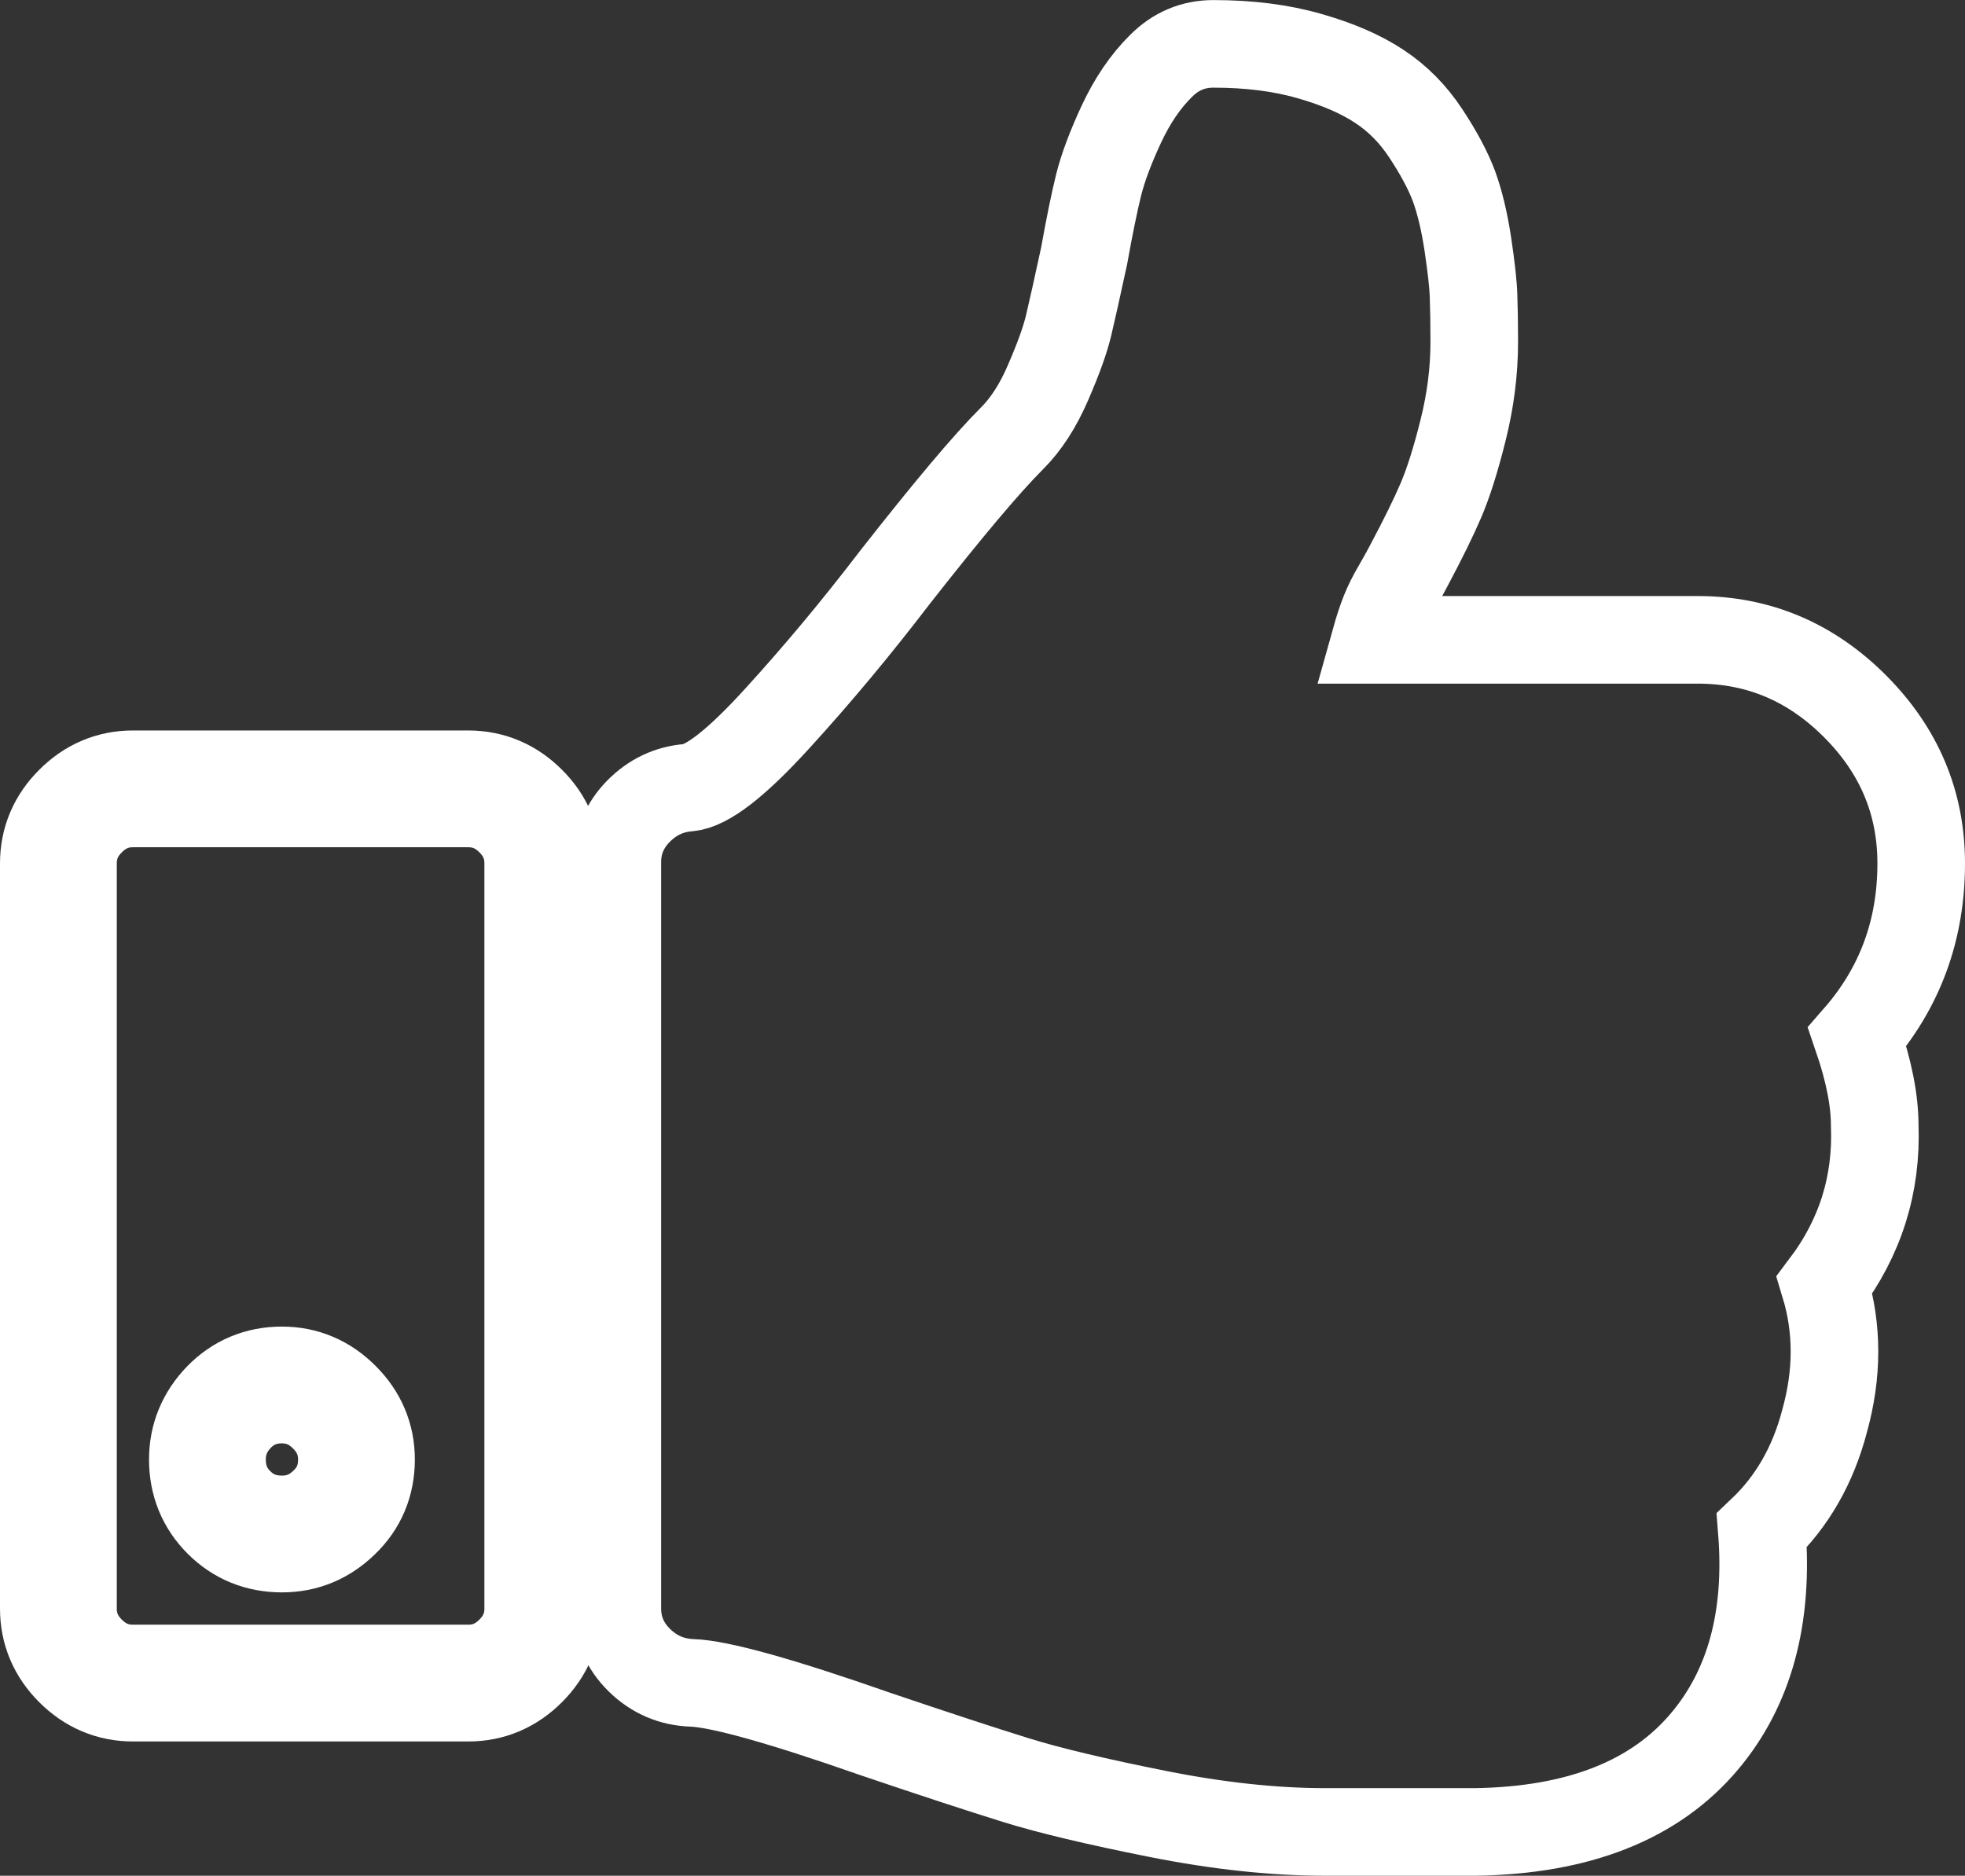 <?xml version="1.0" encoding="utf-8"?>
<!-- Generator: Adobe Illustrator 17.0.0, SVG Export Plug-In . SVG Version: 6.00 Build 0)  -->
<!DOCTYPE svg PUBLIC "-//W3C//DTD SVG 1.1//EN" "http://www.w3.org/Graphics/SVG/1.1/DTD/svg11.dtd">
<svg version="1.1" id="Capa_1" xmlns="http://www.w3.org/2000/svg" xmlns:xlink="http://www.w3.org/1999/xlink" x="0px" y="0px"
	 width="27.861px" height="26.598px" viewBox="0 0 27.861 26.598" enable-background="new 0 0 27.861 26.598" xml:space="preserve">
<rect x="0" y="0" width="27.861" height="26.598" fill="#333333" stroke="none"/>
<g>
	<path fill="none" stroke="#FFFFFF" stroke-width="1.242" stroke-miterlimit="10" d="M26.333,14.703
		c0.605-0.694,0.907-1.513,0.907-2.46c0-0.86-0.313-1.602-0.939-2.229c-0.627-0.628-1.37-0.941-2.228-0.941H19.5
		c0.043-0.154,0.087-0.286,0.131-0.397c0.044-0.11,0.104-0.231,0.182-0.362c0.076-0.132,0.131-0.232,0.164-0.297
		c0.199-0.374,0.351-0.683,0.454-0.924c0.104-0.243,0.209-0.573,0.313-0.991c0.105-0.418,0.159-0.836,0.159-1.255
		c0-0.264-0.004-0.478-0.01-0.643c-0.004-0.165-0.032-0.413-0.081-0.742c-0.05-0.331-0.117-0.605-0.198-0.826
		c-0.084-0.221-0.215-0.468-0.397-0.743c-0.181-0.276-0.401-0.498-0.661-0.669c-0.258-0.171-0.587-0.314-0.99-0.429
		c-0.402-0.116-0.856-0.173-1.362-0.173c-0.288,0-0.535,0.105-0.743,0.314C16.24,1.154,16.054,1.43,15.9,1.759
		c-0.154,0.331-0.261,0.617-0.322,0.86c-0.06,0.242-0.129,0.577-0.206,1.007c-0.1,0.462-0.174,0.795-0.223,0.999
		c-0.049,0.204-0.146,0.47-0.289,0.8c-0.142,0.33-0.313,0.594-0.512,0.792c-0.363,0.363-0.918,1.024-1.667,1.98
		c-0.539,0.705-1.094,1.371-1.666,1.997c-0.573,0.629-0.991,0.953-1.254,0.975c-0.276,0.022-0.512,0.134-0.712,0.338
		c-0.197,0.203-0.296,0.443-0.296,0.718v10.582c0,0.286,0.105,0.53,0.313,0.735c0.209,0.204,0.457,0.31,0.743,0.321
		c0.386,0.012,1.254,0.253,2.608,0.727c0.847,0.287,1.511,0.504,1.99,0.653c0.477,0.148,1.147,0.307,2.005,0.478
		c0.858,0.171,1.651,0.256,2.377,0.256h2.129c1.466-0.022,2.55-0.451,3.252-1.287c0.638-0.759,0.908-1.756,0.81-2.988
		c0.429-0.408,0.726-0.925,0.89-1.551c0.187-0.672,0.187-1.315,0-1.931c0.507-0.672,0.743-1.426,0.711-2.261
		C26.581,15.604,26.499,15.188,26.333,14.703L26.333,14.703z M26.333,14.703"/>
	<path fill="none" stroke="#FFFFFF" stroke-width="1.656" stroke-miterlimit="10" d="M6.639,11.186H1.885
		c-0.286,0-0.534,0.105-0.743,0.315c-0.21,0.208-0.314,0.457-0.314,0.743v10.565c0,0.286,0.104,0.534,0.314,0.743
		c0.209,0.209,0.457,0.314,0.743,0.314h4.754c0.287,0,0.534-0.105,0.743-0.314c0.21-0.21,0.314-0.457,0.314-0.743V12.243
		c0-0.286-0.104-0.535-0.314-0.743C7.173,11.291,6.925,11.186,6.639,11.186L6.639,11.186z M4.739,21.446
		c-0.209,0.204-0.455,0.306-0.741,0.306c-0.298,0-0.548-0.102-0.752-0.306c-0.202-0.202-0.305-0.453-0.305-0.75
		c0-0.286,0.103-0.533,0.305-0.743c0.204-0.209,0.454-0.314,0.752-0.314c0.286,0,0.532,0.105,0.741,0.314
		c0.211,0.21,0.315,0.457,0.315,0.743C5.054,20.993,4.95,21.244,4.739,21.446L4.739,21.446z M4.739,21.446"/>
</g>
</svg>
